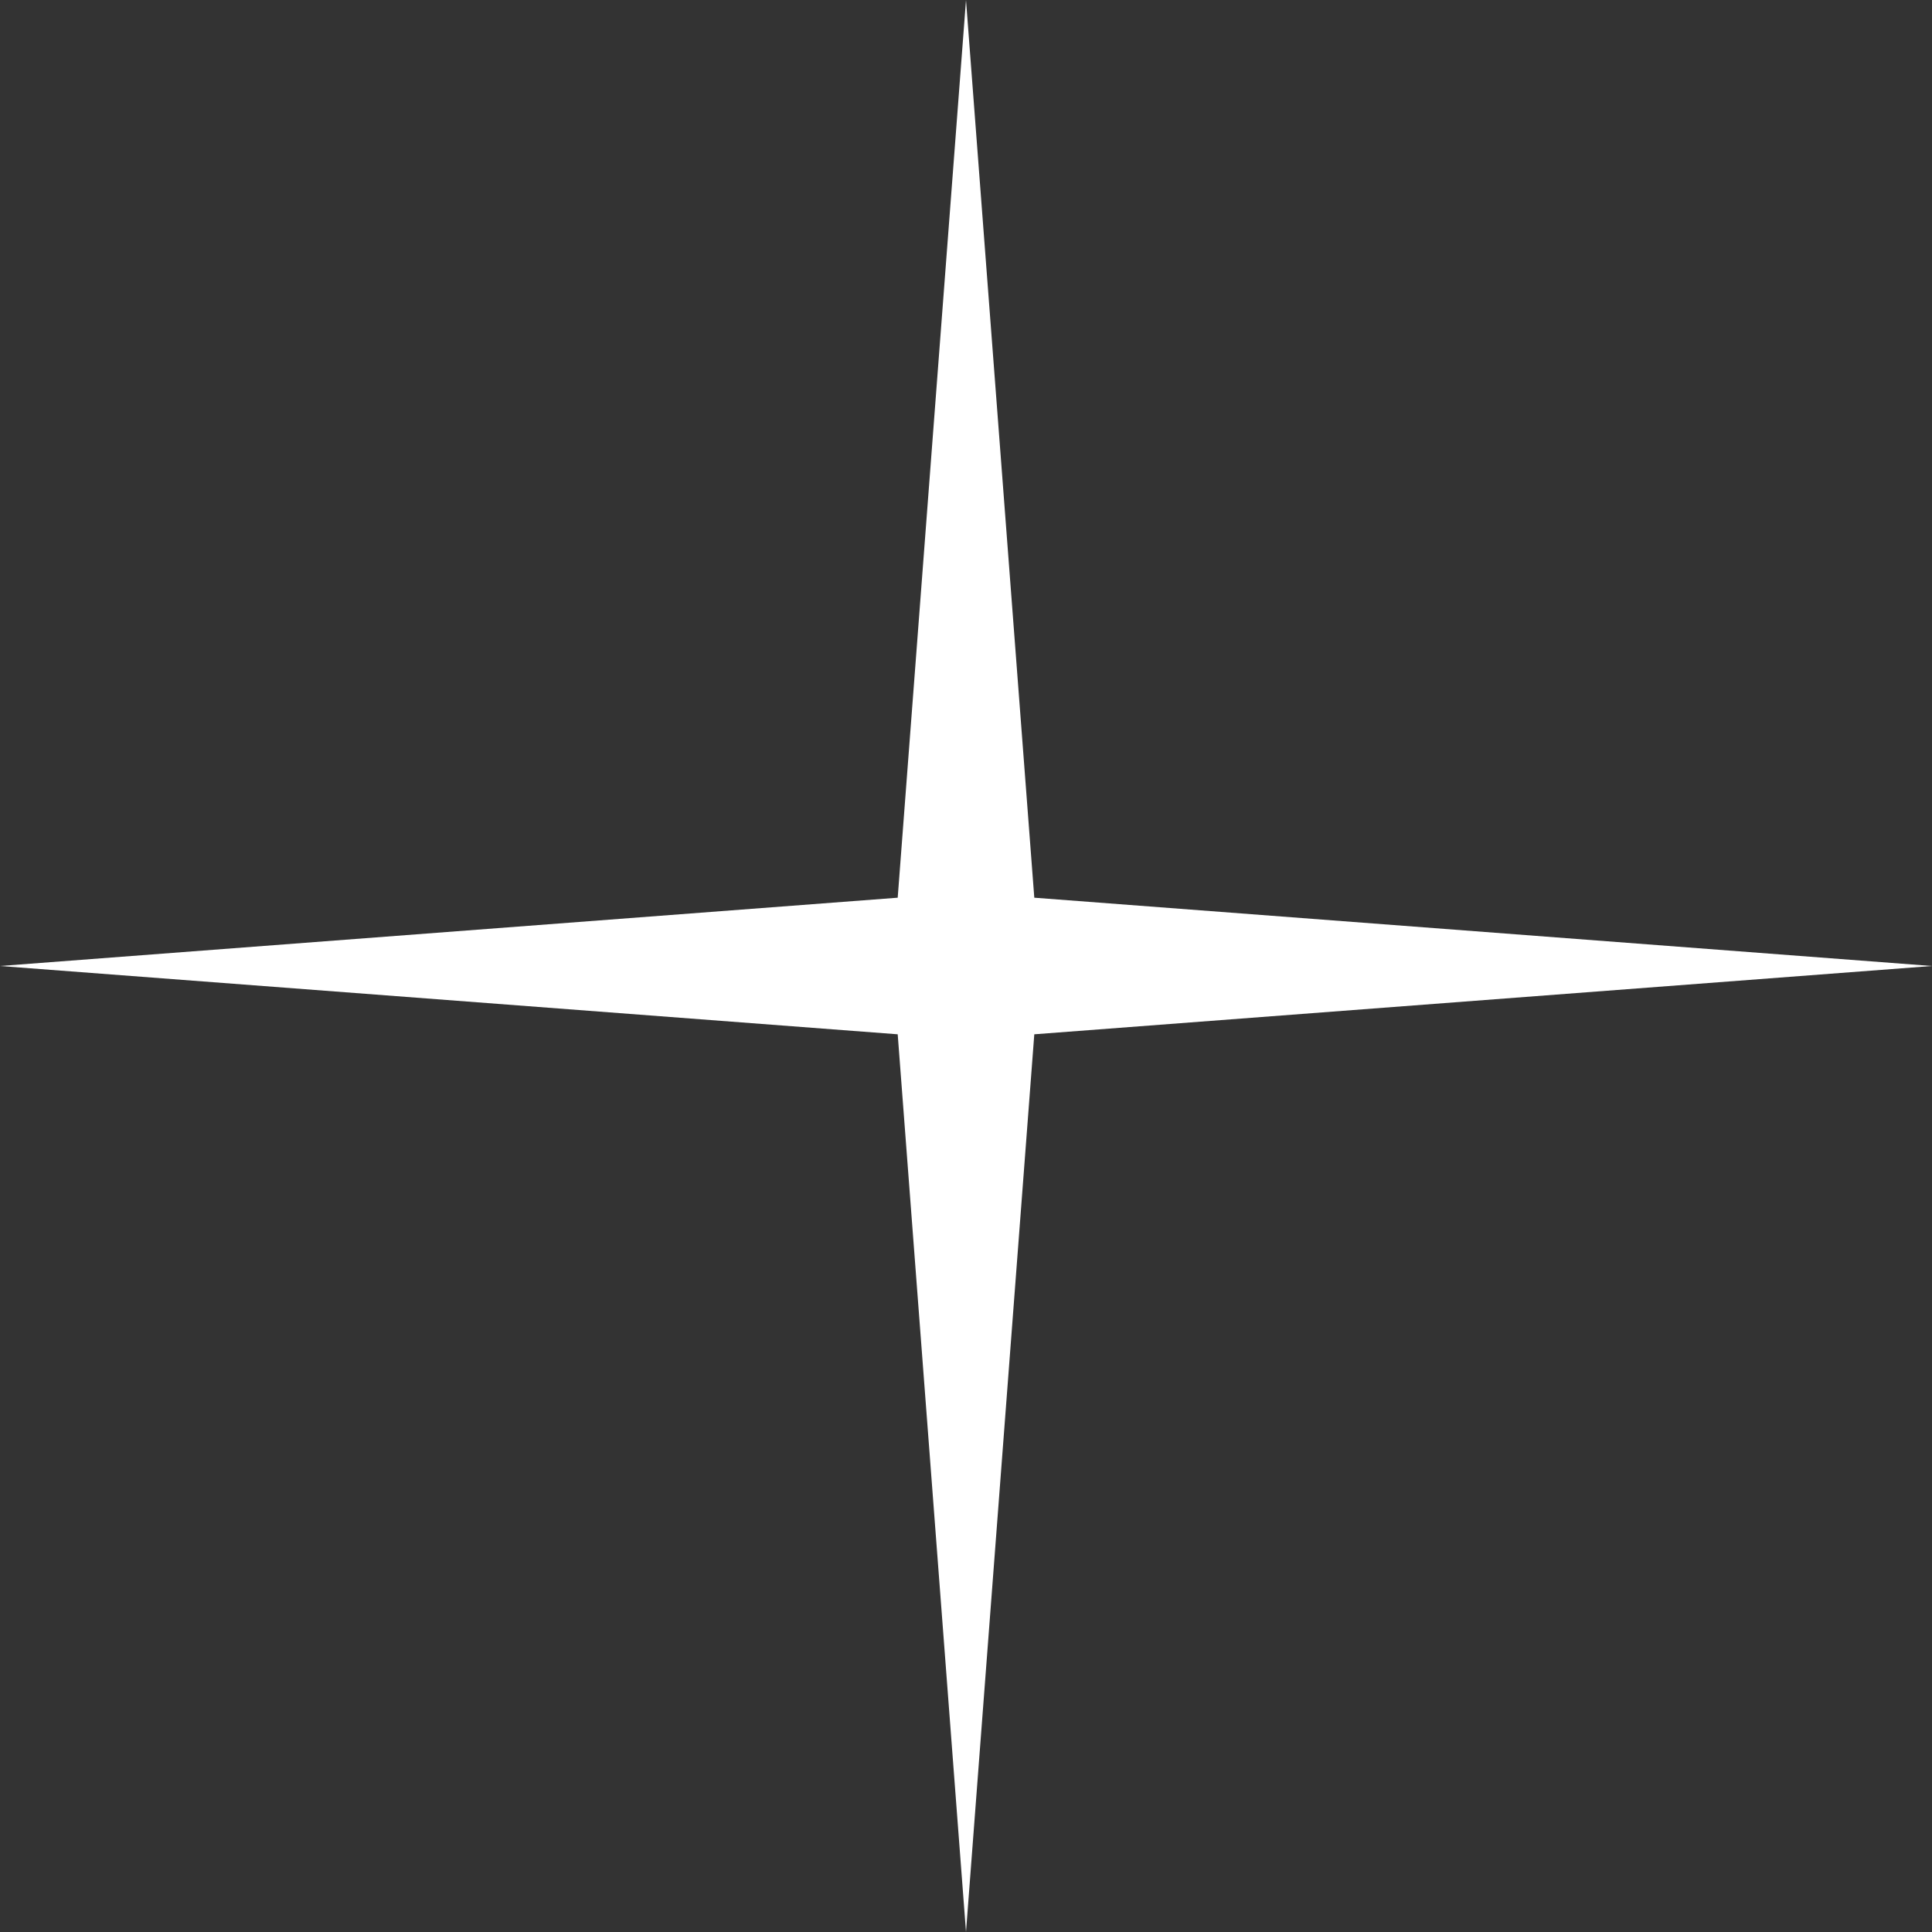 <?xml version="1.0" encoding="UTF-8"?> <svg xmlns="http://www.w3.org/2000/svg" width="40" height="40" viewBox="0 0 40 40" fill="none"><rect x="0" y="0" width="40" height="40" fill="#333333" stroke="none"/><path d="M20 0L21.414 18.586L40 20L21.414 21.414L20 40L18.586 21.414L0 20L18.586 18.586L20 0Z" fill="white"></path></svg> 